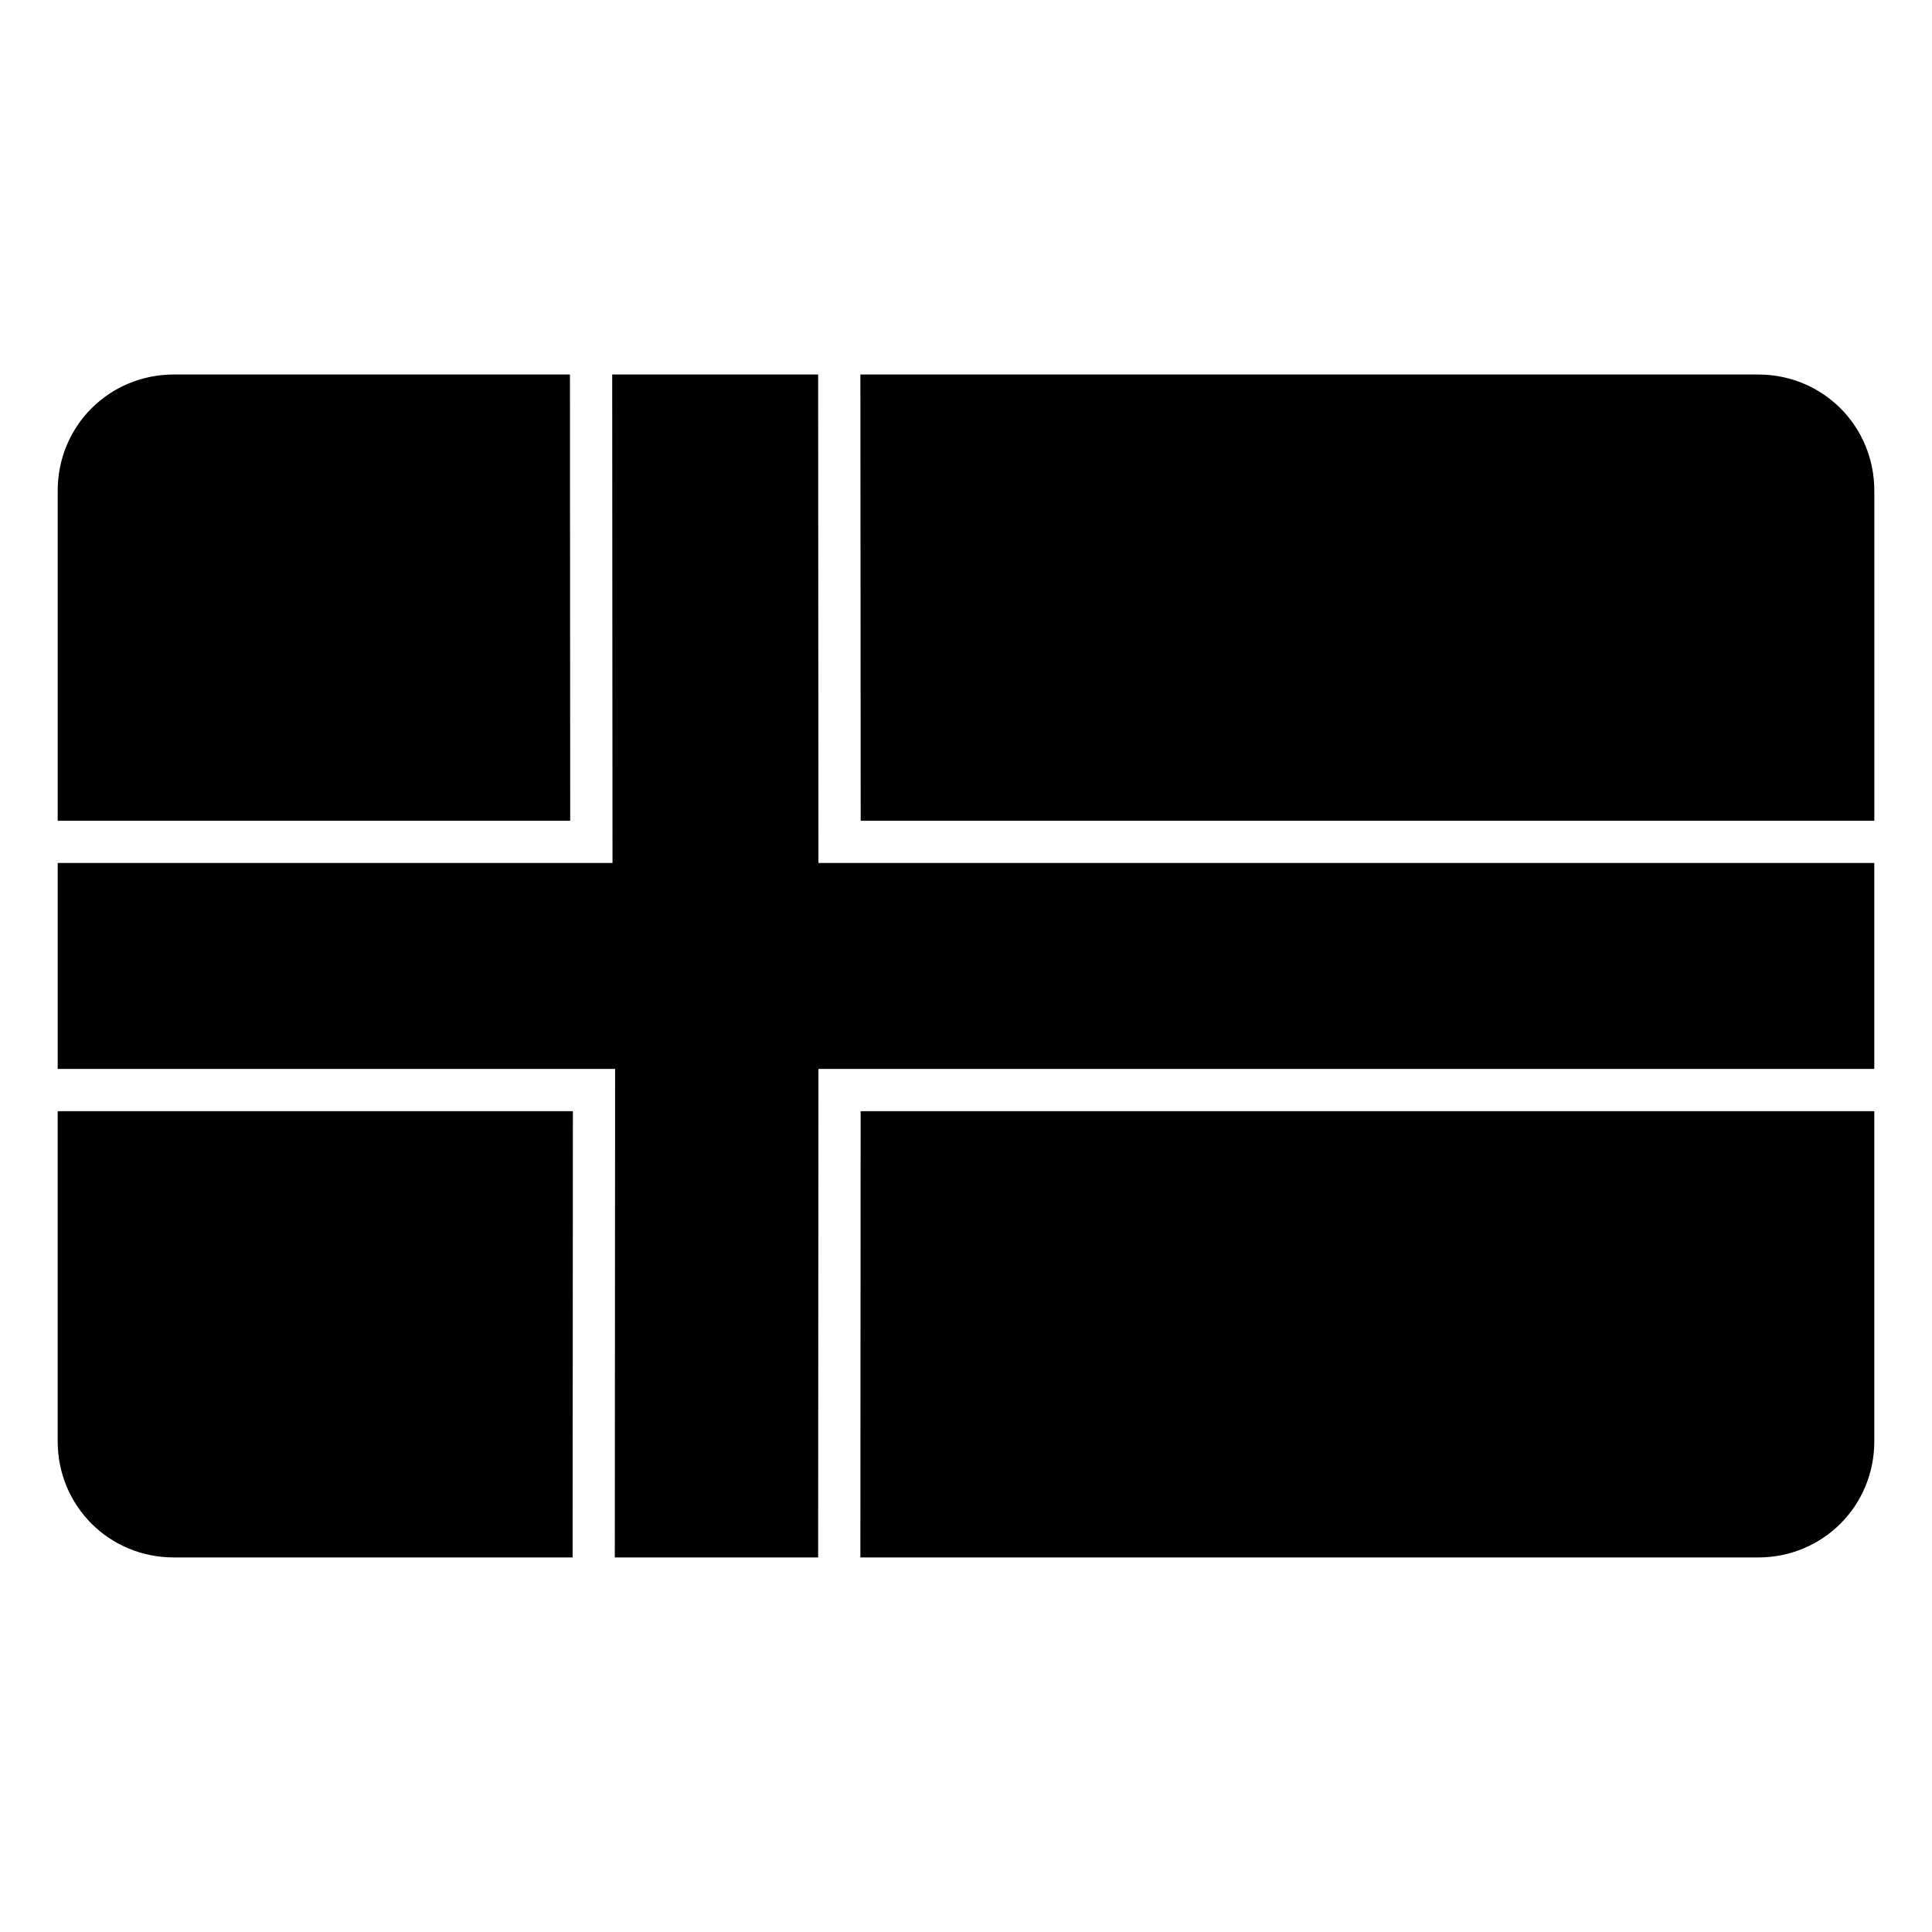 <?xml version="1.0" encoding="UTF-8"?>
<!-- Uploaded to: ICON Repo, www.iconrepo.com, Generator: ICON Repo Mixer Tools -->
<svg fill="#000000" width="800px" height="800px" version="1.1" viewBox="144 144 512 512" xmlns="http://www.w3.org/2000/svg">
 <g fill-rule="evenodd">
  <path d="m190.08 243.25h104.96l0.07 118.26h-135.82v-87.469c0-17.152 13.637-30.793 30.793-30.793z"/>
  <path d="m306.23 243.25h54.586l0.082 129.45h279.81v54.586h-279.81l-0.082 129.45h-53.887l0.082-129.45h-147.72v-54.586h147.03l-0.082-129.45z"/>
  <path d="m372.01 243.25h237.91c17.152 0 30.793 13.637 30.793 30.793v87.469h-268.62z"/>
  <path d="m159.29 438.48h136.53l-0.07 118.26h-105.67c-17.152 0-30.793-13.637-30.793-30.793v-87.469z"/>
  <path d="m372.08 438.48h268.63v87.469c0 17.152-13.637 30.793-30.793 30.793h-237.91l0.07-118.26z"/>
 </g>
</svg>